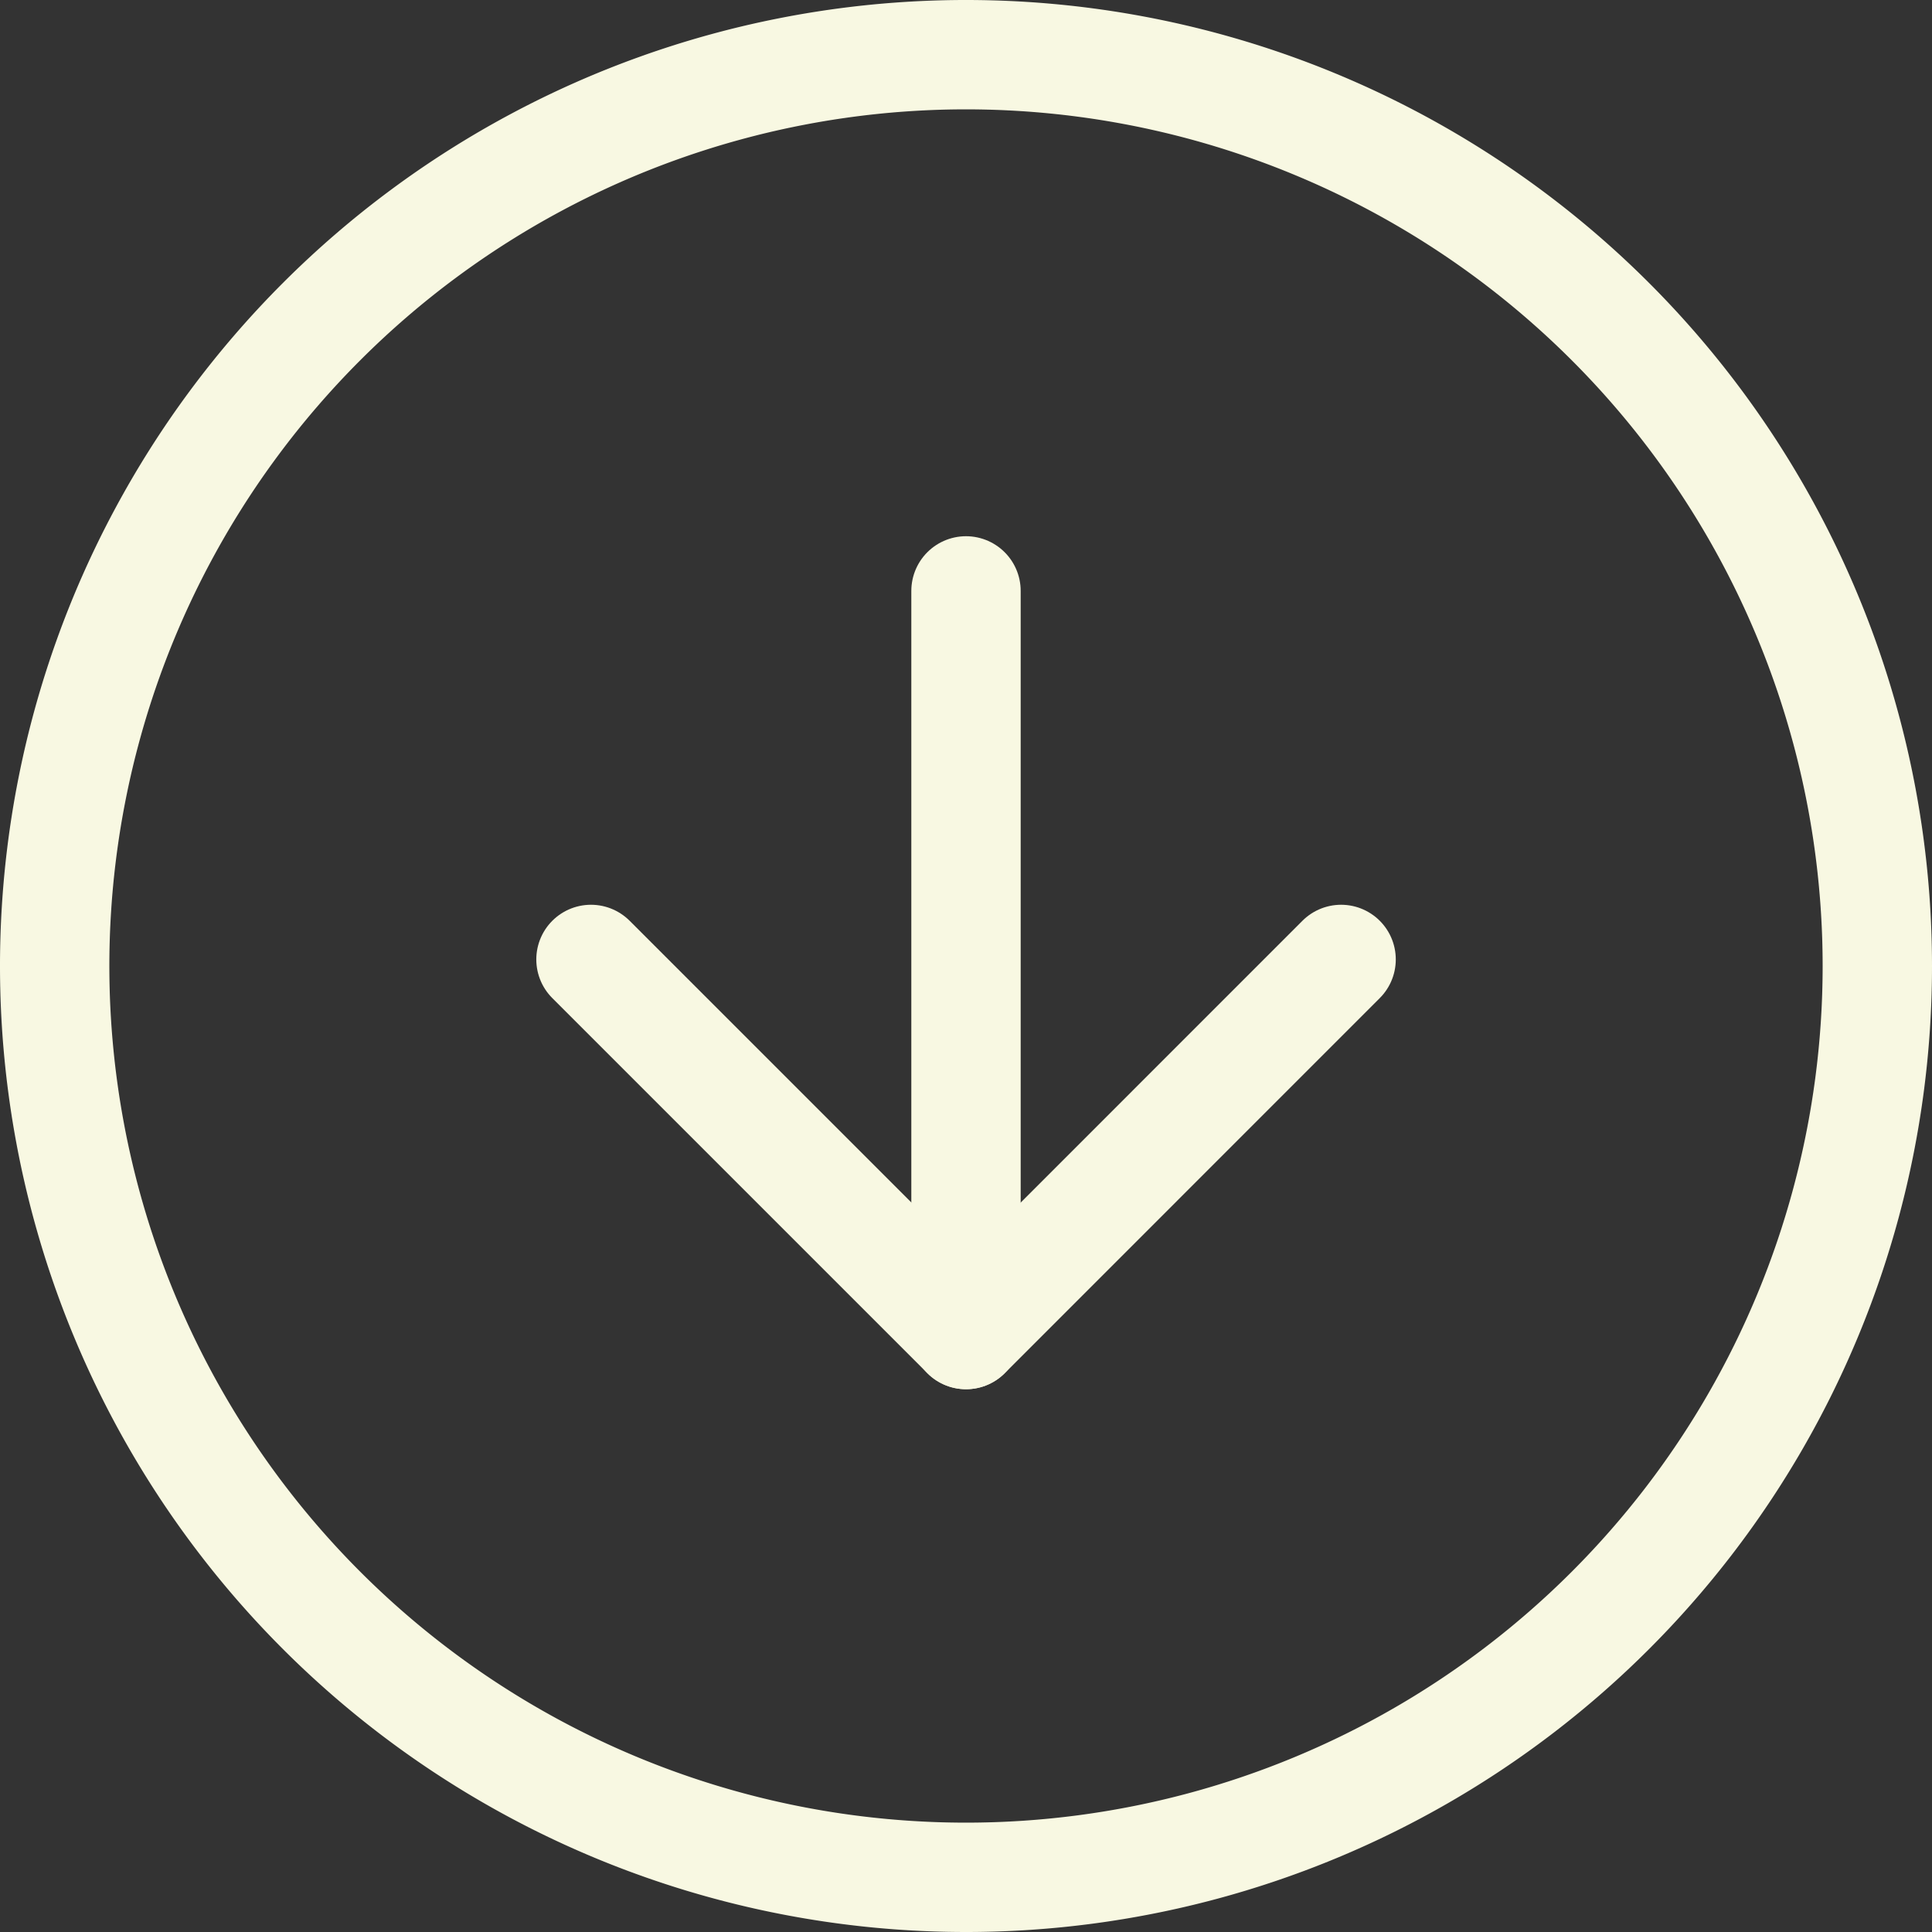 <svg xmlns="http://www.w3.org/2000/svg" width="26.5" height="26.5" viewBox="0 0 26.5 26.5">
  <rect x="0" y="0" width="26.5" height="26.5" fill="#333333" stroke="none"/>
  <g id="Icon_feather-arrow-right-circle" data-name="Icon feather-arrow-right-circle" transform="translate(25.75 0.75) rotate(90)">
    <path id="Path_5" data-name="Path 5" d="M28,15.5A12.5,12.5,0,1,1,15.5,3,12.5,12.5,0,0,1,28,15.5Z" transform="translate(-3 -3)" fill="none" stroke="#f8f8e2" stroke-linecap="round" stroke-linejoin="round" stroke-width="1.5"/>
    <path id="Path_6" data-name="Path 6" d="M18,22.289l5.145-5.145L18,12" transform="translate(-5.59 -4.645)" fill="none" stroke="#f8f8e2" stroke-linecap="round" stroke-linejoin="round" stroke-width="1.5"/>
    <path id="Path_7" data-name="Path 7" d="M12,18H22.2" transform="translate(-4.645 -5.5)" fill="none" stroke="#f8f8e2" stroke-linecap="round" stroke-linejoin="round" stroke-width="1.5"/>
  </g>
</svg>
